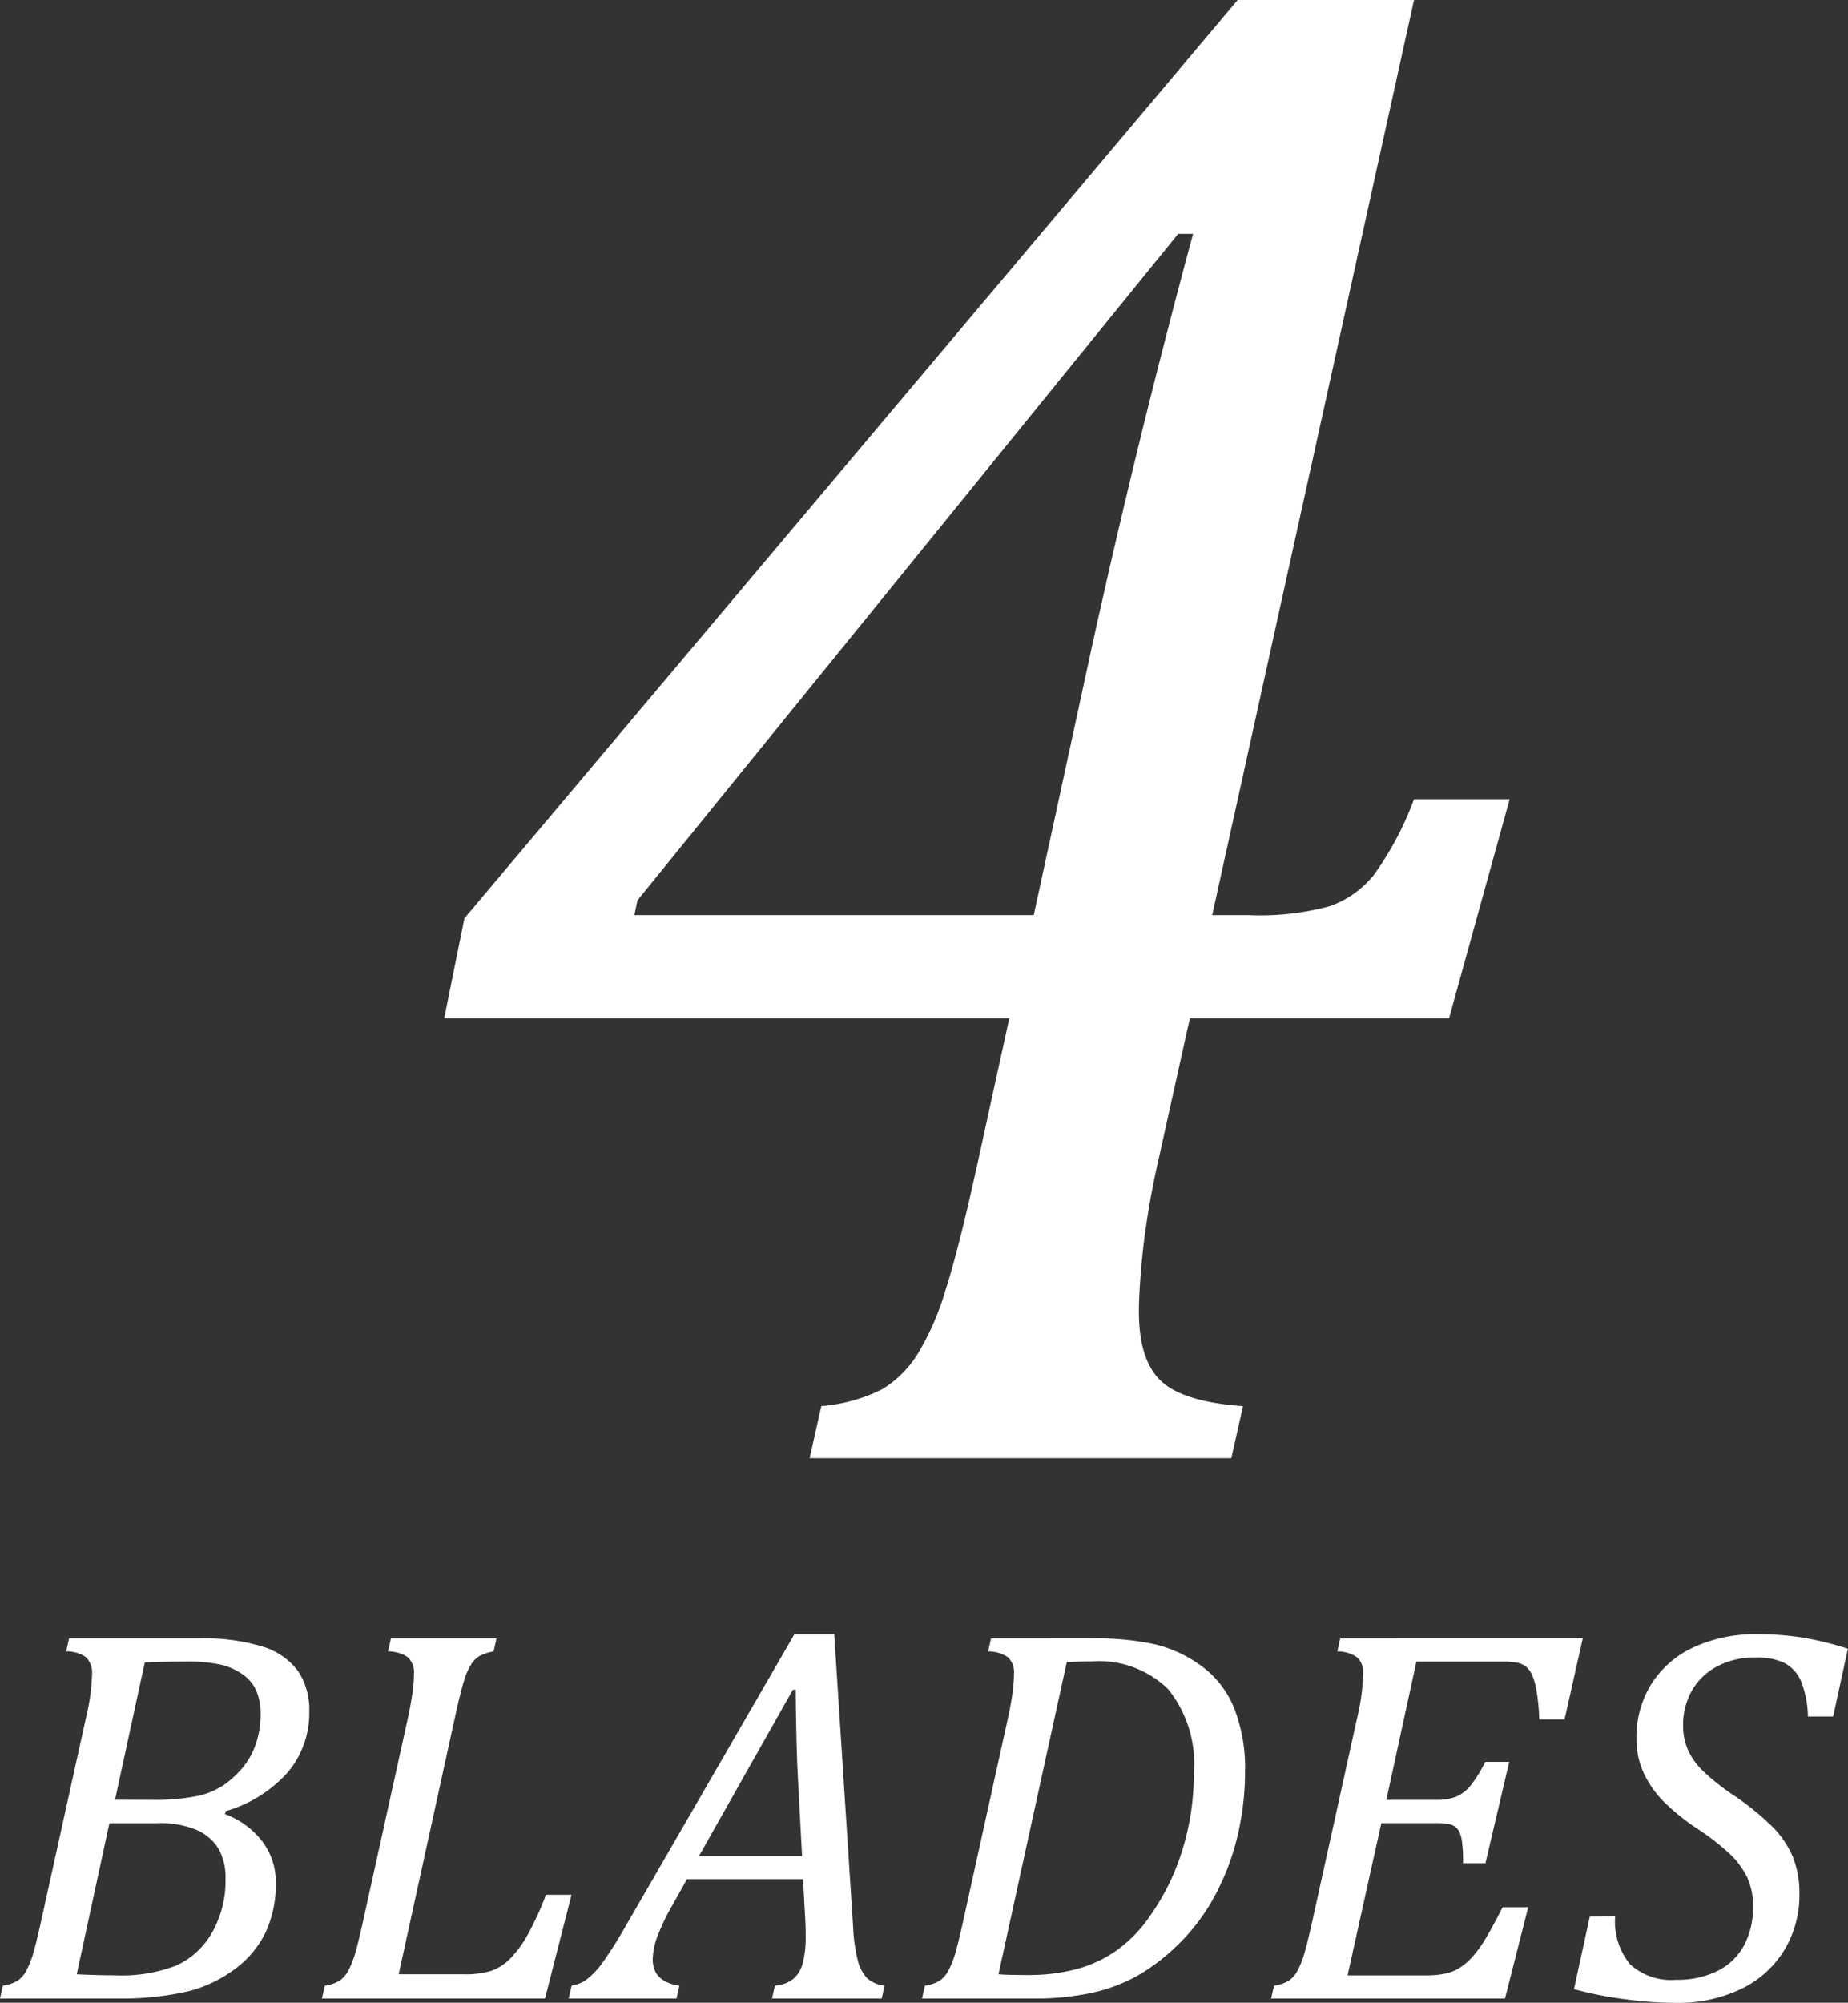 <svg xmlns="http://www.w3.org/2000/svg" width="119.782" height="129.732" viewBox="0 0 119.782 129.732">
  <rect x="0" y="0" width="119.782" height="129.732" fill="#333333" stroke="none"/>
  <g id="グループ_881" data-name="グループ 881" transform="translate(-1038.718 -330.767)">
    <path id="パス_223" data-name="パス 223" d="M27.952-3.374a10.725,10.725,0,0,0,3.959-1.1,7.041,7.041,0,0,0,2.238-2.2,17.517,17.517,0,0,0,1.859-4.234q.9-2.788,2.2-8.778L40.138-28.5H3.511l1.308-6.472L54.94-94.459H66.369L53.288-35.181h2.341a17.293,17.293,0,0,0,5.3-.585,6.391,6.391,0,0,0,2.823-2,20.369,20.369,0,0,0,2.616-4.923h6.2L68.641-28.5h-16.8l-2.2,9.914a52.372,52.372,0,0,0-.861,5.3q-.241,2.341-.241,3.787,0,3.167,1.446,4.51t5.3,1.618L54.527,0H27.195ZM15.835-35.181H41.722l3.718-17.143q2.96-13.494,6.609-26.988h-.964L16.042-36.145Z" transform="translate(1064 425.226)" fill="#ffffff"/>
    <path id="パス_224" data-name="パス 224" d="M15.3-11.946a5.4,5.4,0,0,1,2.444,1.8,4.394,4.394,0,0,1,.854,2.657,7.46,7.46,0,0,1-.641,3.153A6.4,6.4,0,0,1,15.928-1.9a8.483,8.483,0,0,1-3.179,1.47A19.46,19.46,0,0,1,8.323,0H.718L.906-.837a2.331,2.331,0,0,0,.974-.333,1.846,1.846,0,0,0,.547-.641,5.838,5.838,0,0,0,.41-1q.188-.59.564-2.281L6.306-18.252a13.362,13.362,0,0,0,.376-2.7,1.442,1.442,0,0,0-.393-1.162,2.223,2.223,0,0,0-1.282-.376l.188-.837h8.459a12.823,12.823,0,0,1,4.11.538,4.434,4.434,0,0,1,2.273,1.581,4.466,4.466,0,0,1,.726,2.615A5.969,5.969,0,0,1,19.4-14.689a8.562,8.562,0,0,1-4.067,2.555Zm-4.717-.923a13.783,13.783,0,0,0,2.863-.239,4.909,4.909,0,0,0,1.769-.718,6.33,6.33,0,0,0,1.222-1.119,4.951,4.951,0,0,0,.854-1.512,6.014,6.014,0,0,0,.316-2.051,3.67,3.67,0,0,0-.256-1.376,2.487,2.487,0,0,0-.88-1.094,4.028,4.028,0,0,0-1.436-.649,9.532,9.532,0,0,0-2.162-.2q-1.487,0-2.769.051l-1.931,8.9ZM5.691-1.572q1.333.068,2.5.068a9.8,9.8,0,0,0,3.99-.649,5.129,5.129,0,0,0,2.281-2.119,6.78,6.78,0,0,0,.872-3.521,3.761,3.761,0,0,0-.436-1.88A3.071,3.071,0,0,0,13.51-10.9a6.051,6.051,0,0,0-2.606-.461H7.81Zm16.082.735a2.331,2.331,0,0,0,.974-.333,1.846,1.846,0,0,0,.547-.641,5.838,5.838,0,0,0,.41-1q.188-.59.564-2.281l2.905-13.159q.171-.786.273-1.512a9.077,9.077,0,0,0,.1-1.239,1.335,1.335,0,0,0-.41-1.119,2.3,2.3,0,0,0-1.265-.367l.188-.837H32.9l-.188.837a3.18,3.18,0,0,0-.931.308,1.687,1.687,0,0,0-.513.513A4.357,4.357,0,0,0,30.8-20.6q-.231.726-.59,2.367L26.558-1.572h4.2a5.835,5.835,0,0,0,1.8-.222,3.244,3.244,0,0,0,1.248-.812,7.289,7.289,0,0,0,1.154-1.6,19.945,19.945,0,0,0,1.145-2.512h1.658L36.042,0H21.584ZM50.757,0l.188-.837a2.079,2.079,0,0,0,1.2-.444,2.03,2.03,0,0,0,.615-1.042,6.991,6.991,0,0,0,.179-1.76q0-.667-.051-1.453l-.12-2.2h-7.52l-.94,1.675a13.987,13.987,0,0,0-.974,2.025,4.455,4.455,0,0,0-.308,1.5q0,1.436,1.726,1.709L44.57,0h-6.99l.188-.837a2.108,2.108,0,0,0,1-.419,5.2,5.2,0,0,0,1-1.06,27.305,27.305,0,0,0,1.487-2.35L52.209-23.6H54.79l1.23,19.055a10.172,10.172,0,0,0,.308,2.111,2.506,2.506,0,0,0,.607,1.128,1.972,1.972,0,0,0,1.119.47L57.866,0ZM46.023-9.229h6.682l-.291-5.5q-.051-1.128-.085-2.82T52.295-20h-.188Zm25.413-14.1a18.167,18.167,0,0,1,4.187.393,8.384,8.384,0,0,1,3,1.418,6.27,6.27,0,0,1,2.094,2.726,10.528,10.528,0,0,1,.7,4.025,17.978,17.978,0,0,1-.53,4.409,15.751,15.751,0,0,1-1.521,3.871A12.8,12.8,0,0,1,76.99-3.409,12.925,12.925,0,0,1,74.307-1.4,11.04,11.04,0,0,1,71.4-.35,17.716,17.716,0,0,1,67.659,0H60.481l.188-.837a2.331,2.331,0,0,0,.974-.333,1.846,1.846,0,0,0,.547-.641,5.837,5.837,0,0,0,.41-1q.188-.59.564-2.281l2.905-13.159q.171-.786.273-1.512a9.077,9.077,0,0,0,.1-1.239,1.335,1.335,0,0,0-.41-1.119,2.3,2.3,0,0,0-1.265-.367l.188-.837Zm-6,21.755q.5.051,1.9.051A12.167,12.167,0,0,0,70.47-1.9a8.192,8.192,0,0,0,2.6-1.2,8.9,8.9,0,0,0,2.162-2.213A15.278,15.278,0,0,0,76.81-8.126a16.338,16.338,0,0,0,.948-3.068,16.982,16.982,0,0,0,.342-3.469,7.67,7.67,0,0,0-1.666-5.375,6.41,6.41,0,0,0-4.948-1.8q-.752,0-1.624.051Zm37.871-21.755-1.179,5.247h-1.641A13.341,13.341,0,0,0,100.3-20a4.133,4.133,0,0,0-.308-1.025,1.377,1.377,0,0,0-.393-.5,1.409,1.409,0,0,0-.555-.231,5.015,5.015,0,0,0-.948-.068H92.524l-1.948,8.955H93.84a3.35,3.35,0,0,0,1.256-.205,2.438,2.438,0,0,0,.931-.709,8.294,8.294,0,0,0,.957-1.547H98.54L97-8.767H95.549a10.045,10.045,0,0,0-.068-1.384,2.24,2.24,0,0,0-.179-.658.908.908,0,0,0-.282-.333,1.133,1.133,0,0,0-.444-.171,5.547,5.547,0,0,0-.906-.051H90.251L88.064-1.5h5.059A6.218,6.218,0,0,0,94.4-1.615,2.842,2.842,0,0,0,95.344-2a4.063,4.063,0,0,0,.82-.709,7.634,7.634,0,0,0,.812-1.119q.419-.684,1.136-2.085h1.658L98.267,0H83.108L83.3-.837a2.331,2.331,0,0,0,.974-.333,1.846,1.846,0,0,0,.547-.641,5.838,5.838,0,0,0,.41-1q.188-.59.564-2.281L88.7-18.252A13.473,13.473,0,0,0,89.072-21a1.335,1.335,0,0,0-.41-1.119A2.3,2.3,0,0,0,87.4-22.49l.188-.837Zm2.1,18.013a4.36,4.36,0,0,0,.957,3.085,3.932,3.932,0,0,0,2.991,1.017,5.831,5.831,0,0,0,2.7-.581,3.953,3.953,0,0,0,1.709-1.649,5.235,5.235,0,0,0,.581-2.538,4.335,4.335,0,0,0-.367-1.837,5.19,5.19,0,0,0-1.111-1.521,15.5,15.5,0,0,0-2.145-1.666,14.647,14.647,0,0,1-2.1-1.683,6.7,6.7,0,0,1-1.333-1.854,5.194,5.194,0,0,1-.5-2.29,6.5,6.5,0,0,1,.974-3.555,6.39,6.39,0,0,1,2.751-2.375,9.521,9.521,0,0,1,4.1-.837,18.567,18.567,0,0,1,2.914.214,20.82,20.82,0,0,1,2.965.726l-.957,4.392H117.9a6.377,6.377,0,0,0-.444-2.281,2.376,2.376,0,0,0-1.077-1.188,4.106,4.106,0,0,0-1.863-.359,5.173,5.173,0,0,0-2.5.581,4.03,4.03,0,0,0-1.641,1.581,4.46,4.46,0,0,0-.564,2.23,3.916,3.916,0,0,0,.308,1.589,4.578,4.578,0,0,0,.983,1.376,14.228,14.228,0,0,0,1.974,1.564,17.343,17.343,0,0,1,2.555,2.076,6.168,6.168,0,0,1,1.3,1.94,6.249,6.249,0,0,1,.419,2.375,6.852,6.852,0,0,1-1,3.683,6.615,6.615,0,0,1-2.82,2.5,9.4,9.4,0,0,1-4.144.88,25.473,25.473,0,0,1-3.375-.239,24.637,24.637,0,0,1-3.273-.649l1.025-4.7Z" transform="translate(1038 460.226)" fill="#ffffff"/>
  </g>
</svg>
